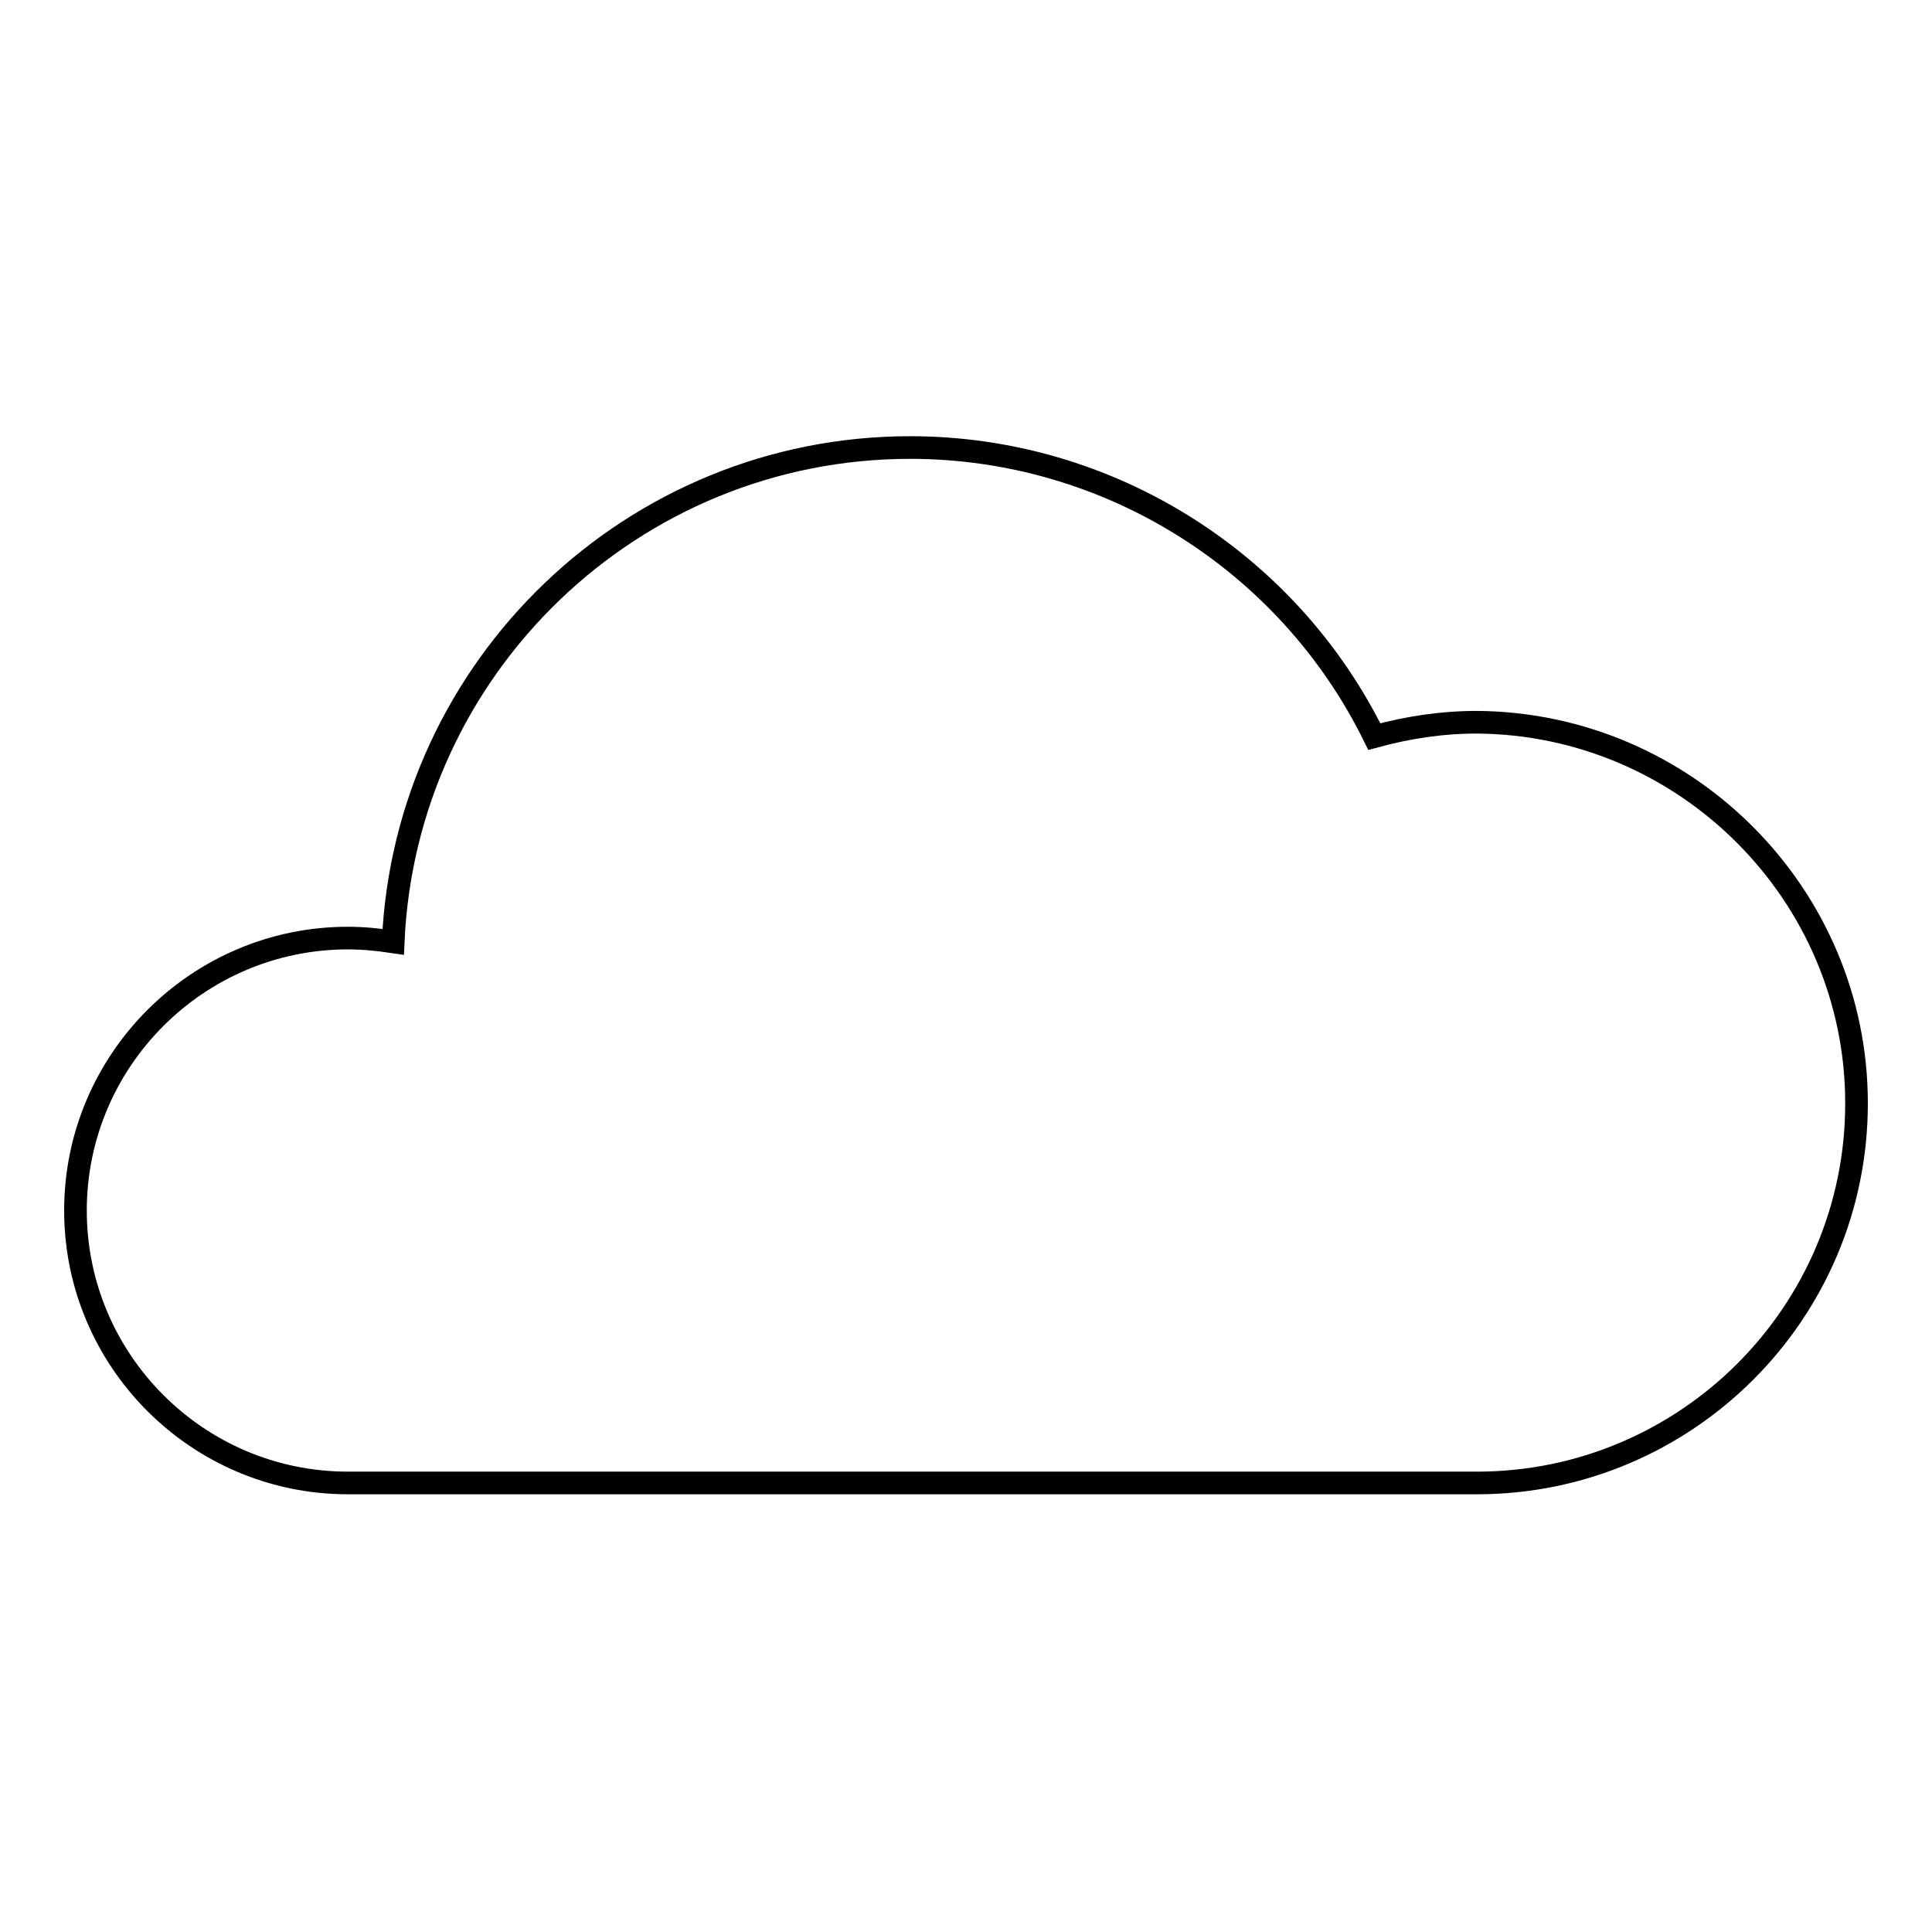 <?xml version="1.0" encoding="utf-8"?>
<!-- Svg Vector Icons : http://www.onlinewebfonts.com/icon -->
<!DOCTYPE svg PUBLIC "-//W3C//DTD SVG 1.1//EN" "http://www.w3.org/Graphics/SVG/1.1/DTD/svg11.dtd">
<svg version="1.1" xmlns="http://www.w3.org/2000/svg" xmlns:xlink="http://www.w3.org/1999/xlink" x="0px" y="0px" viewBox="0 0 256 256" enable-background="new 0 0 256 256" xml:space="preserve">
<g><g><path stroke-width="3" fill-opacity="0" stroke="#000000"  d="M246,146.2c0,27.8-22.6,50.3-50.3,50.3H46.1c-19.9,0-36.1-16.2-36.1-36.1c0-19.9,16.2-36.1,36.1-36.1c2,0,4,0.2,6,0.5c1.6-36.4,31.7-65.5,68.5-65.5c26.3,0,50.1,15.1,61.5,38.3c4.4-1.2,8.9-1.9,13.6-1.9C223.4,95.9,246,118.5,246,146.2z"/><g></g><g></g><g></g><g></g><g></g><g></g><g></g><g></g><g></g><g></g><g></g><g></g><g></g><g></g><g></g></g></g>
</svg>